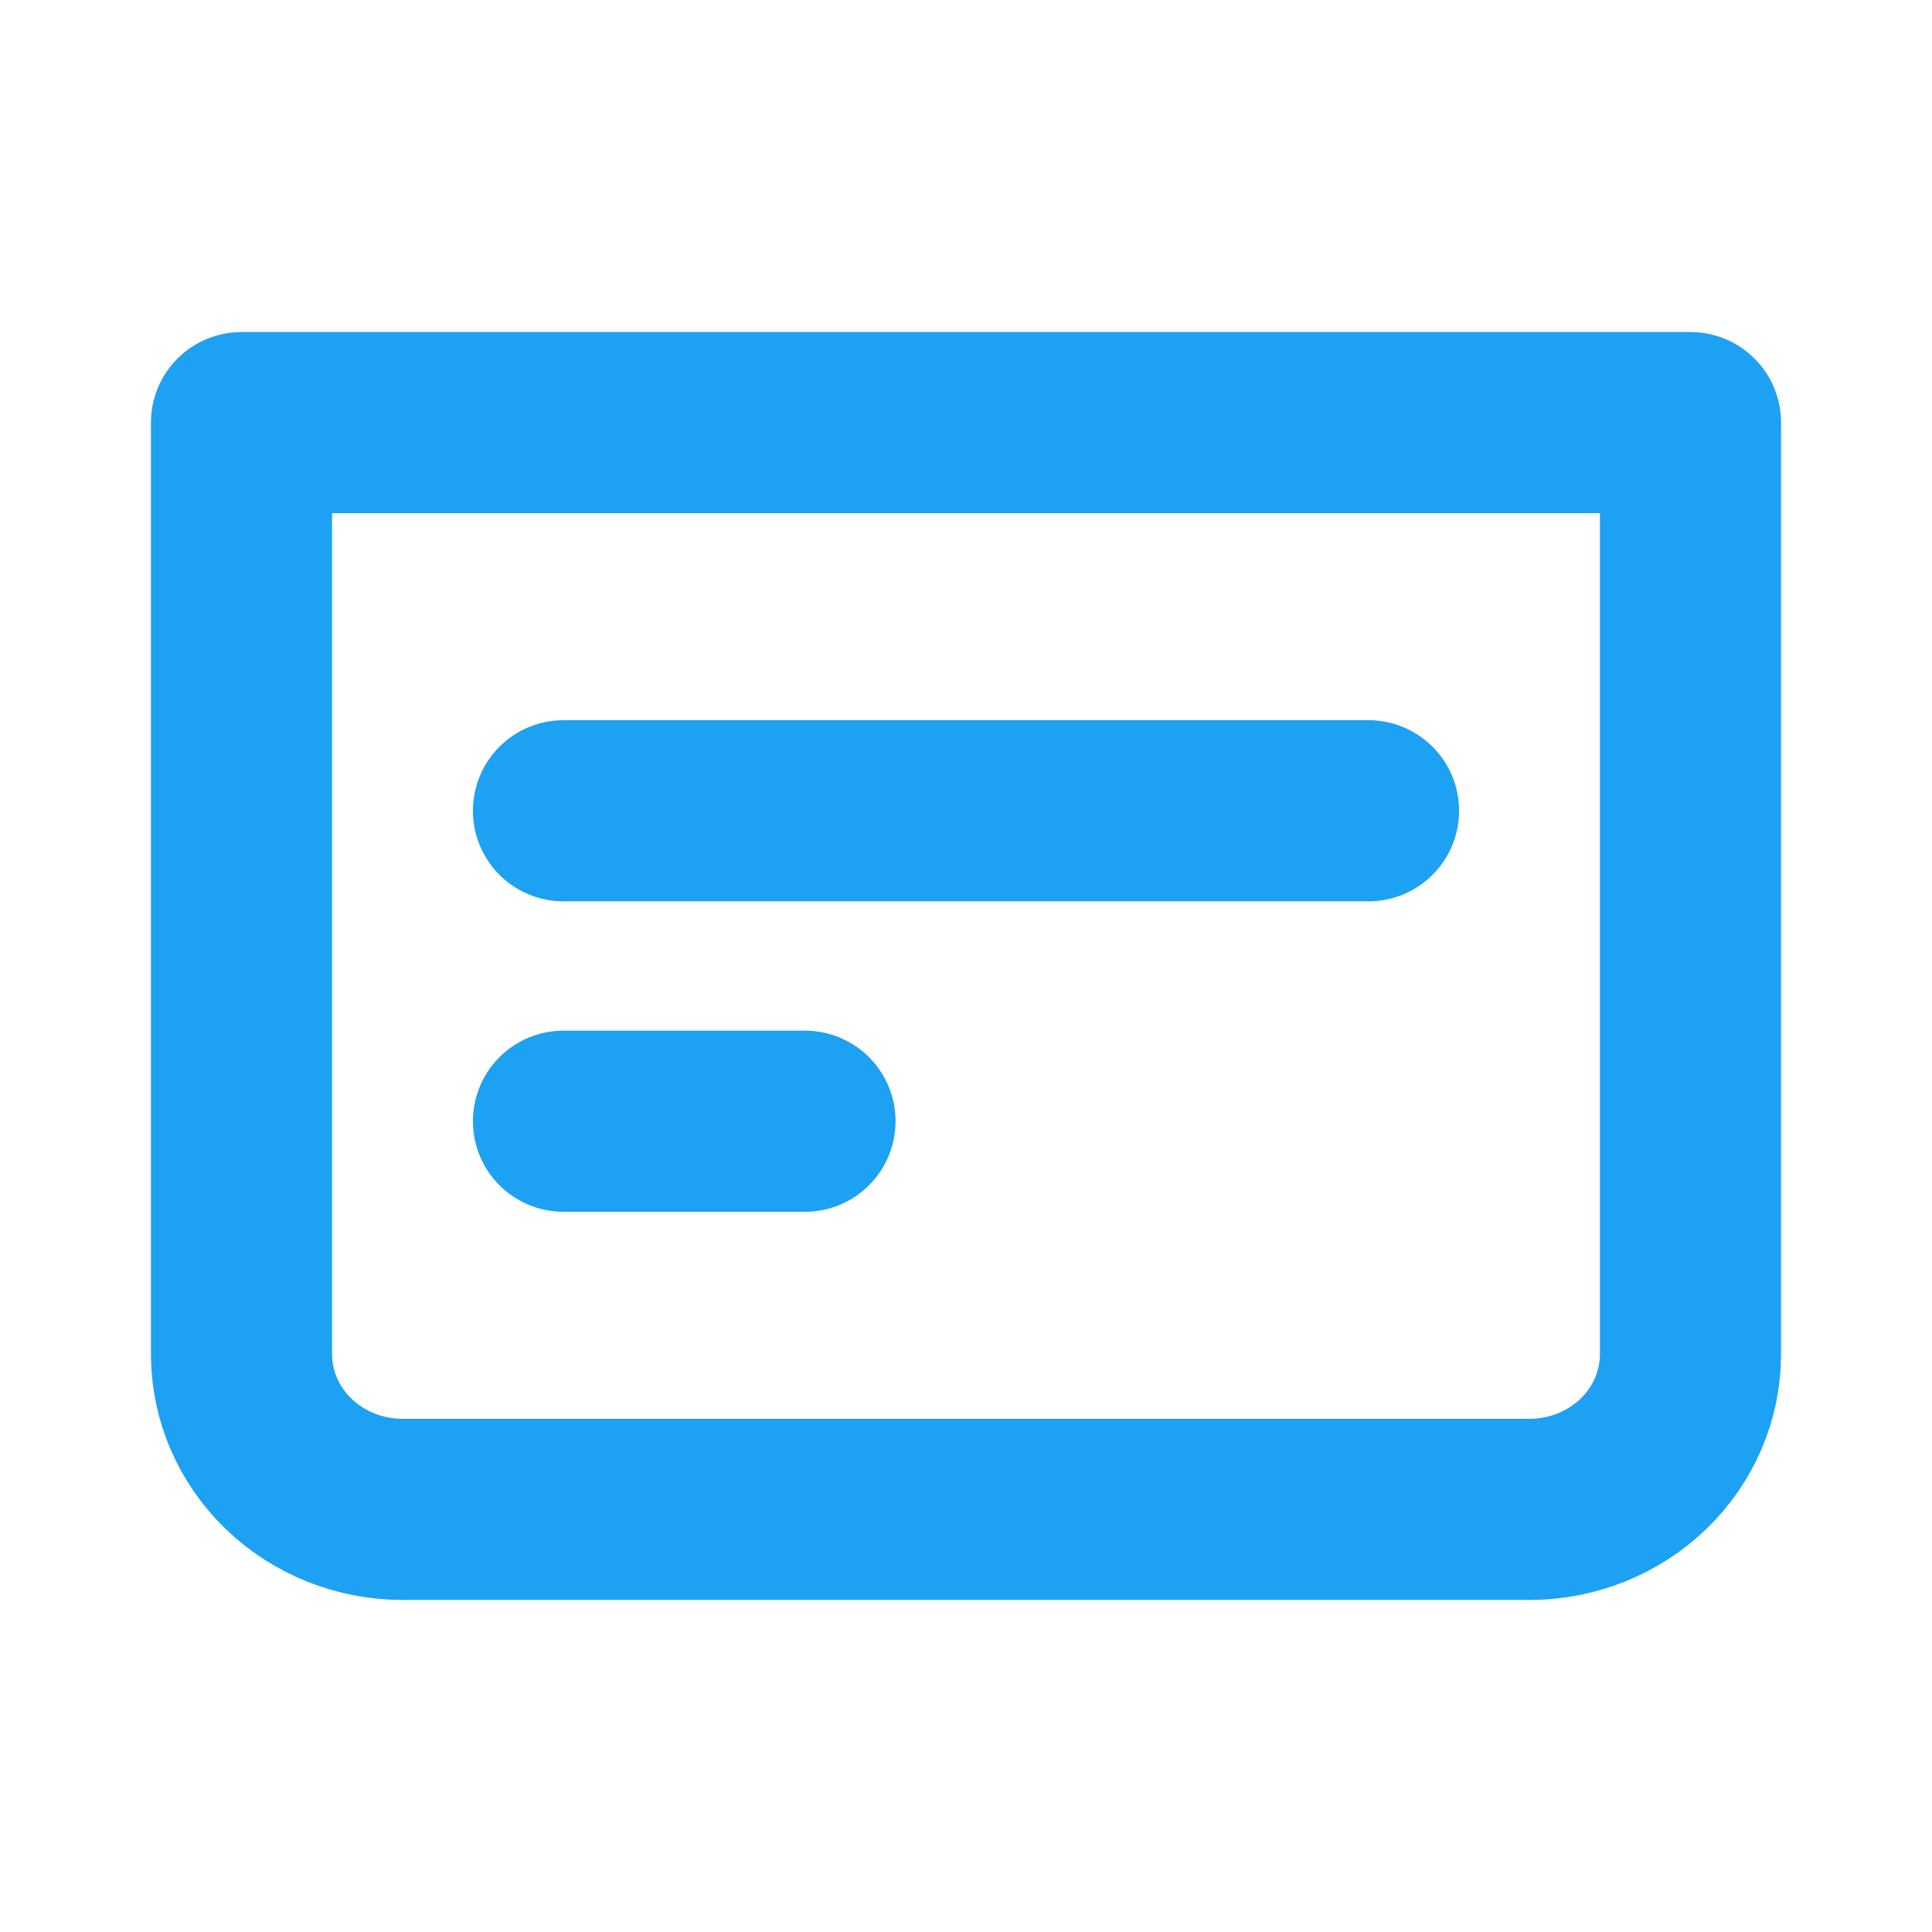 <svg xmlns="http://www.w3.org/2000/svg" width="32" height="32" viewBox="0 0 32 32" fill="none"><path d="M9.333 18.571H13.333M9.333 13.429H22.667M4 7H28V22.429C28 23.111 27.719 23.765 27.219 24.247C26.719 24.729 26.041 25 25.333 25H6.667C5.959 25 5.281 24.729 4.781 24.247C4.281 23.765 4 23.111 4 22.429V7Z" stroke="#1DA1F2" stroke-width="3" stroke-linecap="round" stroke-linejoin="round"></path></svg>